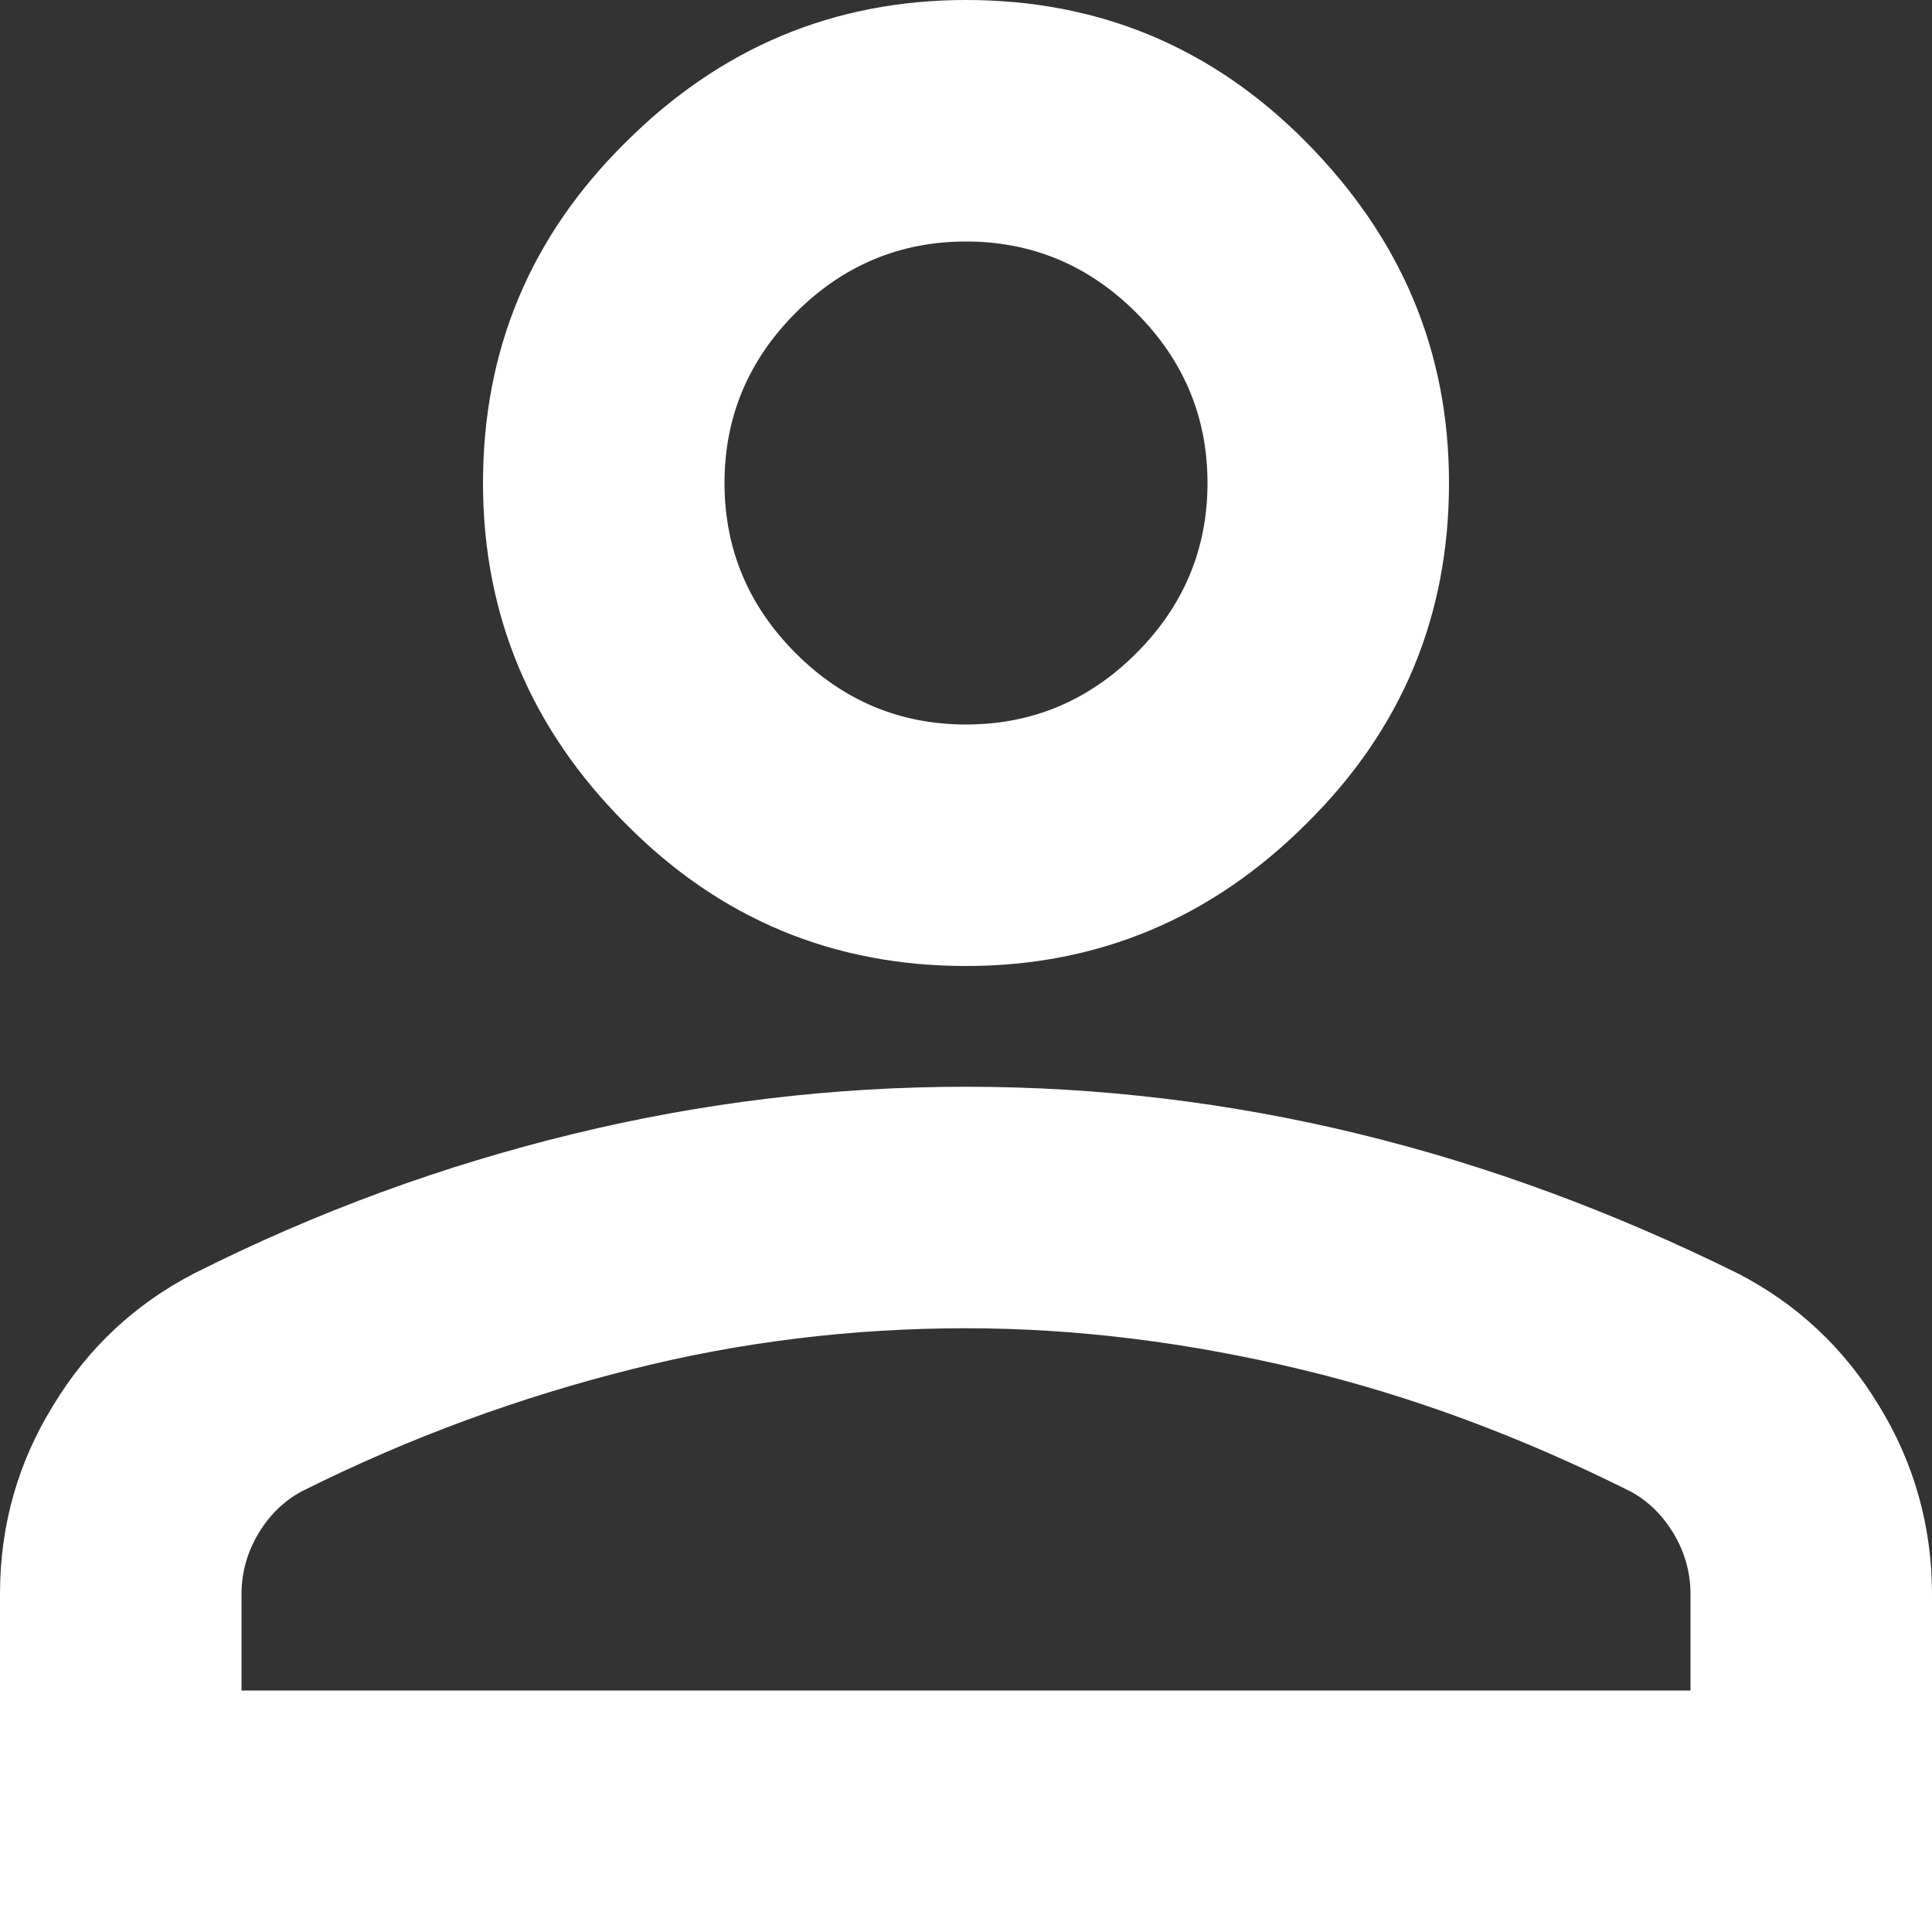 <?xml version="1.0" encoding="UTF-8"?><svg id="b" xmlns="http://www.w3.org/2000/svg" xmlns:xlink="http://www.w3.org/1999/xlink" viewBox="0 0 16 16"><rect x="0" y="0" width="16" height="16" fill="#333333" stroke="none"/><defs><mask id="e" x="-4" y="-4" width="24" height="24" maskUnits="userSpaceOnUse"><g id="f"><rect id="g" x="-4" y="-4" width="24" height="24" fill="#d9d9d9" stroke-width="0"/></g></mask></defs><g id="c"><g id="d"><g mask="url(#e)"><path id="h" d="m8,8c-1.1,0-2.04-.39-2.82-1.18-.78-.78-1.18-1.72-1.18-2.82s.39-2.04,1.18-2.82c.78-.78,1.72-1.18,2.82-1.18s2.04.39,2.82,1.18,1.18,1.72,1.18,2.82-.39,2.04-1.18,2.82c-.78.78-1.72,1.18-2.82,1.18ZM0,16v-2.8c0-.57.15-1.09.44-1.56.29-.48.68-.84,1.16-1.09,1.03-.52,2.08-.9,3.15-1.16,1.07-.26,2.15-.39,3.25-.39s2.18.13,3.25.39,2.12.65,3.15,1.16c.48.25.87.61,1.16,1.09.29.47.44,1,.44,1.56v2.8H0Zm2-2h12v-.8c0-.18-.05-.35-.14-.5-.09-.15-.21-.27-.36-.35-.9-.45-1.81-.79-2.73-1.01-.92-.22-1.84-.34-2.77-.34s-1.86.11-2.77.34c-.92.23-1.83.56-2.73,1.01-.15.08-.27.2-.36.35-.09.15-.14.32-.14.5v.8Zm6-8c.55,0,1.02-.2,1.41-.59.39-.39.59-.86.59-1.41s-.2-1.02-.59-1.41c-.39-.39-.86-.59-1.41-.59s-1.02.2-1.41.59c-.39.39-.59.86-.59,1.41s.2,1.02.59,1.41c.39.39.86.59,1.41.59Z" fill="#fff" stroke-width="0"/></g></g></g></svg>